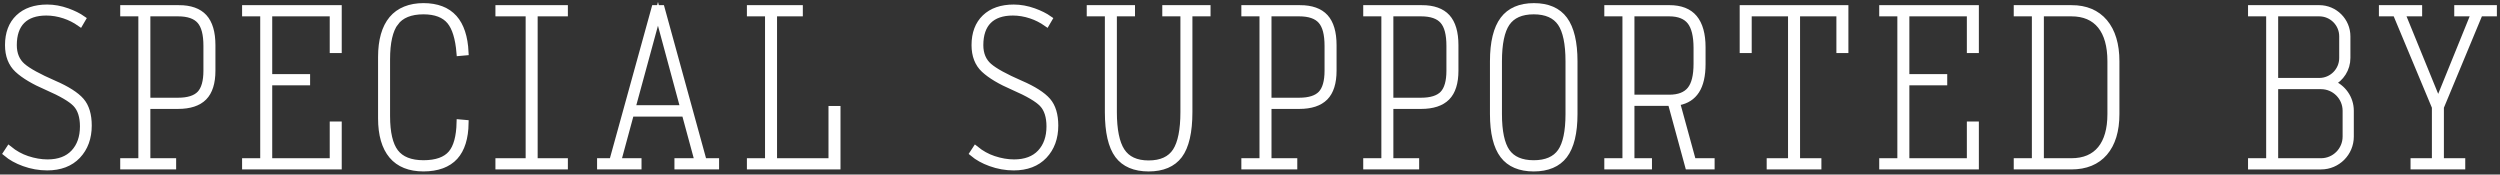 <svg width="401" height="28" viewBox="0 0 401 28" fill="none" xmlns="http://www.w3.org/2000/svg">
<rect x="0" y="0" width="401" height="28" fill="#333333" stroke="none"/>
<path d="M163.686 13.402C161.238 12.339 159.542 11.406 158.642 10.625C157.703 9.812 157.226 8.673 157.226 7.239C157.226 5.535 157.676 4.22 158.563 3.331C159.451 2.442 160.763 1.992 162.466 1.992C163.415 1.992 164.389 2.155 165.36 2.475C166.241 2.766 167.087 3.194 167.878 3.749L168.291 3.043C167.633 2.578 166.801 2.166 165.82 1.811C164.743 1.425 163.659 1.228 162.597 1.228C160.652 1.228 159.104 1.764 157.997 2.821C156.894 3.875 156.334 5.362 156.334 7.239C156.334 8.902 156.844 10.218 157.849 11.153C158.888 12.12 160.467 13.06 162.54 13.951C164.922 14.989 166.446 15.882 167.2 16.681C167.967 17.494 168.355 18.703 168.355 20.275C168.355 22.018 167.858 23.434 166.878 24.483C165.894 25.537 164.474 26.07 162.662 26.07C161.603 26.07 160.499 25.881 159.379 25.507C158.343 25.162 157.371 24.622 156.484 23.902L156.031 24.593C156.793 25.233 157.749 25.763 158.875 26.171C160.089 26.611 161.342 26.835 162.598 26.835C164.667 26.835 166.31 26.209 167.479 24.976C168.653 23.739 169.249 22.114 169.249 20.144C169.249 18.428 168.847 17.094 168.053 16.177C167.243 15.242 165.775 14.306 163.688 13.399L163.686 13.402Z" fill="white"/>
<path d="M189.838 17.978C189.838 20.842 189.416 22.948 188.584 24.237C187.728 25.562 186.268 26.234 184.242 26.234C182.216 26.234 180.783 25.557 179.917 24.221C179.074 22.922 178.646 20.823 178.646 17.978V2.122H181.554V1.326H174.813V2.123H177.721V17.98C177.721 21.162 178.258 23.493 179.316 24.906C180.357 26.295 182.014 27 184.242 27C186.47 27 188.128 26.295 189.168 24.906C190.226 23.493 190.763 21.164 190.763 17.98V2.122H193.671V1.326H186.93V2.123H189.838V17.98V17.978Z" fill="white"/>
<path d="M208.526 1.326H199.613V2.123H202.522V25.878H199.613V26.676H207.584V25.878H203.448V16.971H208.398C210.254 16.971 211.647 16.513 212.54 15.61C213.433 14.706 213.885 13.272 213.885 11.348V7.239C213.885 5.225 213.441 3.719 212.565 2.758C211.696 1.807 210.336 1.325 208.527 1.325L208.526 1.326ZM212.958 11.348C212.958 13.071 212.601 14.319 211.899 15.057C211.194 15.797 210.015 16.174 208.396 16.174H203.447V2.122H208.396C210.019 2.122 211.2 2.534 211.907 3.346C212.614 4.158 212.958 5.474 212.958 7.37V11.349V11.348Z" fill="white"/>
<path d="M228.074 1.326H219.162V2.123H222.07V25.878H219.162V26.676H227.132V25.878H222.996V16.971H227.946C229.802 16.971 231.195 16.513 232.088 15.61C232.982 14.706 233.434 13.272 233.434 11.348V7.239C233.434 5.225 232.99 3.719 232.114 2.758C231.244 1.807 229.884 1.325 228.075 1.325L228.074 1.326ZM232.506 11.348C232.506 13.071 232.149 14.319 231.448 15.057C230.742 15.797 229.563 16.174 227.945 16.174H222.995V2.122H227.945C229.567 2.122 230.749 2.534 231.455 3.346C232.162 4.158 232.506 5.474 232.506 7.37V11.349V11.348Z" fill="white"/>
<path d="M246.043 1.002C243.837 1.002 242.178 1.717 241.116 3.129C240.036 4.563 239.489 6.817 239.489 9.827V18.303C239.489 21.292 240.031 23.518 241.099 24.919C242.151 26.299 243.802 26.999 246.01 26.999C248.218 26.999 249.87 26.299 250.922 24.919C251.989 23.517 252.531 21.291 252.531 18.303V9.827C252.531 6.815 251.995 4.561 250.935 3.127C249.895 1.716 248.249 1.002 246.043 1.002ZM251.606 18.303C251.606 21.083 251.177 23.11 250.331 24.325C249.464 25.57 248.011 26.201 246.01 26.201C244.01 26.201 242.556 25.57 241.689 24.325C240.844 23.111 240.414 21.084 240.414 18.303V9.827C240.414 7.003 240.842 4.945 241.688 3.709C242.555 2.442 244.008 1.799 246.01 1.799C248.012 1.799 249.464 2.442 250.332 3.709C251.178 4.946 251.606 7.004 251.606 9.827V18.303Z" fill="white"/>
<path d="M268.966 16.447L269.246 16.392C270.52 16.145 271.453 15.543 272.096 14.551C272.744 13.554 273.072 12.117 273.072 10.28V7.563C273.072 5.502 272.63 3.926 271.76 2.88C270.901 1.848 269.561 1.326 267.778 1.326H257.831V2.123H260.739V25.878H257.831V26.676H264.476V25.878H261.664V16.485H268.011L270.79 26.675H274.524V25.877H271.549L268.965 16.447H268.966ZM267.745 15.687H261.664V2.122H267.745C269.289 2.122 270.424 2.576 271.12 3.47C271.801 4.344 272.145 5.765 272.145 7.692V10.216C272.145 12.15 271.81 13.511 271.119 14.376C270.422 15.247 269.289 15.689 267.745 15.689V15.687Z" fill="white"/>
<path d="M287.301 25.878H283.876V26.675H291.653V25.878H288.228V2.122H295.058V8.01H295.983V1.326H279.546V8.01H280.473V2.122H287.301V25.878Z" fill="white"/>
<path d="M304.836 25.878H301.927V26.675H316.909V19.99H315.983V25.878H305.761V13.186H311.836V12.388H305.761V2.122H315.983V8.01H316.909V1.326H301.927V2.122H304.836V25.878Z" fill="white"/>
<path d="M332.287 1.326H323.504V2.123H326.412V25.878H323.504V26.676H332.255C334.533 26.676 336.32 25.945 337.565 24.503C338.818 23.05 339.455 20.964 339.455 18.303V9.828C339.455 7.145 338.818 5.031 337.563 3.544C336.318 2.072 334.543 1.325 332.288 1.325L332.287 1.326ZM338.529 18.303C338.529 20.726 337.993 22.611 336.934 23.905C335.863 25.215 334.289 25.878 332.254 25.878H327.337V2.122H332.254C334.289 2.122 335.864 2.798 336.936 4.129C337.993 5.444 338.529 7.362 338.529 9.826V18.303Z" fill="white"/>
<path d="M391.087 16.383L385.264 2.122H388.011V1.326H382.077V2.122H384.284L390.576 17.182V25.878H387.151V26.675H394.926V25.878H391.501V17.182L391.522 17.133L397.762 2.122H400V1.326H394.162V2.122H396.876L391.087 16.383Z" fill="white"/>
<path d="M8.656 13.401C6.209 12.339 4.512 11.405 3.612 10.625C2.673 9.811 2.196 8.672 2.196 7.238C2.196 5.535 2.646 4.22 3.533 3.331C4.421 2.442 5.733 1.992 7.436 1.992C8.385 1.992 9.359 2.155 10.33 2.475C11.211 2.766 12.057 3.193 12.849 3.749L13.261 3.042C12.603 2.578 11.772 2.165 10.79 1.811C9.713 1.425 8.63 1.228 7.567 1.228C5.622 1.228 4.075 1.763 2.967 2.82C1.863 3.874 1.303 5.361 1.303 7.238C1.303 8.901 1.813 10.217 2.818 11.153C3.857 12.12 5.436 13.06 7.509 13.95C9.891 14.989 11.415 15.882 12.169 16.681C12.936 17.494 13.324 18.703 13.324 20.275C13.324 22.018 12.828 23.434 11.847 24.483C10.863 25.537 9.443 26.07 7.631 26.07C6.572 26.07 5.468 25.881 4.348 25.506C3.312 25.161 2.34 24.622 1.453 23.902L1 24.592C1.762 25.233 2.718 25.763 3.844 26.171C5.058 26.611 6.311 26.834 7.567 26.834C9.636 26.834 11.279 26.209 12.448 24.976C13.622 23.739 14.217 22.113 14.217 20.144C14.217 18.428 13.816 17.093 13.022 16.177C12.212 15.241 10.744 14.306 8.657 13.399L8.656 13.401Z" fill="white"/>
<path d="M28.696 1.325H19.783V2.123H22.691V25.878H19.783V26.676H27.753V25.878H23.618V16.97H28.567C30.424 16.97 31.817 16.513 32.71 15.609C33.603 14.706 34.055 13.272 34.055 11.347V7.238C34.055 5.225 33.611 3.718 32.735 2.758C31.866 1.807 30.506 1.324 28.697 1.324L28.696 1.325ZM33.129 11.347C33.129 13.071 32.772 14.318 32.07 15.056C31.365 15.797 30.186 16.174 28.567 16.174H23.618V2.122H28.567C30.19 2.122 31.371 2.533 32.078 3.345C32.785 4.158 33.129 5.474 33.129 7.369V11.348V11.347Z" fill="white"/>
<path d="M42.24 25.878H39.331V26.674H54.313V19.99H53.388V25.878H43.164V13.186H49.24V12.388H43.164V2.122H53.388V8.01H54.313V1.325H39.331V2.122H42.24V25.878Z" fill="white"/>
<path d="M63.412 3.635C64.322 2.417 65.839 1.798 67.921 1.798C69.848 1.798 71.275 2.341 72.164 3.414C73.005 4.427 73.528 6.129 73.722 8.471L74.659 8.388C74.544 5.957 73.935 4.106 72.846 2.885C71.73 1.634 70.073 1 67.921 1C65.77 1 64.012 1.692 62.874 3.056C61.724 4.434 61.142 6.483 61.142 9.146V18.98C61.142 21.599 61.724 23.615 62.873 24.971C64.01 26.315 65.708 26.996 67.921 26.996C70.135 26.996 71.861 26.372 72.977 25.141C74.063 23.944 74.631 22.127 74.667 19.739L73.738 19.657C73.684 21.933 73.229 23.596 72.389 24.6C71.5 25.661 69.997 26.2 67.921 26.2C65.846 26.2 64.323 25.594 63.413 24.397C62.52 23.223 62.067 21.28 62.067 18.624V9.502C62.067 6.803 62.519 4.828 63.412 3.634V3.635Z" fill="white"/>
<path d="M84.814 25.878H79.967V26.674H90.587V25.878H85.74V2.122H90.587V1.325H79.967V2.122H84.814V25.878Z" fill="white"/>
<path d="M106.113 1.325H104.996L98.211 25.878H96.271V26.676H102.4V25.878H99.119L101.201 18.201H109.846L111.928 25.878H108.68V26.676H114.84V25.878H112.868L106.113 1.325ZM101.411 17.37L105.539 2.218L109.632 17.37H101.411Z" fill="white"/>
<path d="M124.137 2.122H128.273V1.325H120.303V2.122H123.211V25.878H120.303V26.674H134.316V17.499H133.39V25.878H124.137V2.122Z" fill="white"/>
<path d="M374.014 13.327C375.49 12.589 376.506 11.061 376.506 9.301V5.824C376.506 3.344 374.49 1.326 372.012 1.326H361.085V2.123H363.993V25.88H361.085V26.677H372.294C374.918 26.677 377.052 24.54 377.052 21.914V17.769C377.052 15.751 375.79 14.022 374.016 13.33L374.014 13.327ZM364.917 2.122H372.011C374.05 2.122 375.709 3.782 375.709 5.824V9.301C375.709 11.342 374.051 13.003 372.011 13.003H364.917V2.122ZM376.255 21.911C376.255 24.099 374.478 25.878 372.292 25.878H364.918V13.801H372.292C374.478 13.801 376.255 15.58 376.255 17.768V21.913V21.911Z" fill="white"/>
<path d="M163.686 13.402C161.238 12.339 159.542 11.406 158.642 10.625C157.703 9.812 157.226 8.673 157.226 7.239C157.226 5.535 157.676 4.22 158.563 3.331C159.451 2.442 160.763 1.992 162.466 1.992C163.415 1.992 164.389 2.155 165.36 2.475C166.241 2.766 167.087 3.194 167.878 3.749L168.291 3.043C167.633 2.578 166.801 2.166 165.82 1.811C164.743 1.425 163.659 1.228 162.597 1.228C160.652 1.228 159.104 1.764 157.997 2.821C156.894 3.875 156.334 5.362 156.334 7.239C156.334 8.902 156.844 10.218 157.849 11.153C158.888 12.12 160.467 13.06 162.54 13.951C164.922 14.989 166.446 15.882 167.2 16.681C167.967 17.494 168.355 18.703 168.355 20.275C168.355 22.018 167.858 23.434 166.878 24.483C165.894 25.537 164.474 26.07 162.662 26.07C161.603 26.07 160.499 25.881 159.379 25.507C158.343 25.162 157.371 24.622 156.484 23.902L156.031 24.593C156.793 25.233 157.749 25.763 158.875 26.171C160.089 26.611 161.342 26.835 162.598 26.835C164.667 26.835 166.31 26.209 167.479 24.976C168.653 23.739 169.249 22.114 169.249 20.144C169.249 18.428 168.847 17.094 168.053 16.177C167.243 15.242 165.775 14.306 163.688 13.399L163.686 13.402Z" stroke="white"/>
<path d="M189.838 17.978C189.838 20.842 189.416 22.948 188.584 24.237C187.728 25.562 186.268 26.234 184.242 26.234C182.216 26.234 180.783 25.557 179.917 24.221C179.074 22.922 178.646 20.823 178.646 17.978V2.122H181.554V1.326H174.813V2.123H177.721V17.98C177.721 21.162 178.258 23.493 179.316 24.906C180.357 26.295 182.014 27 184.242 27C186.47 27 188.128 26.295 189.168 24.906C190.226 23.493 190.763 21.164 190.763 17.98V2.122H193.671V1.326H186.93V2.123H189.838V17.98V17.978Z" stroke="white"/>
<path d="M208.526 1.326H199.613V2.123H202.522V25.878H199.613V26.676H207.584V25.878H203.448V16.971H208.398C210.254 16.971 211.647 16.513 212.54 15.61C213.433 14.706 213.885 13.272 213.885 11.348V7.239C213.885 5.225 213.441 3.719 212.565 2.758C211.696 1.807 210.336 1.325 208.527 1.325L208.526 1.326ZM212.958 11.348C212.958 13.071 212.601 14.319 211.899 15.057C211.194 15.797 210.015 16.174 208.396 16.174H203.447V2.122H208.396C210.019 2.122 211.2 2.534 211.907 3.346C212.614 4.158 212.958 5.474 212.958 7.37V11.349V11.348Z" stroke="white"/>
<path d="M228.074 1.326H219.162V2.123H222.07V25.878H219.162V26.676H227.132V25.878H222.996V16.971H227.946C229.802 16.971 231.195 16.513 232.088 15.61C232.982 14.706 233.434 13.272 233.434 11.348V7.239C233.434 5.225 232.99 3.719 232.114 2.758C231.244 1.807 229.884 1.325 228.075 1.325L228.074 1.326ZM232.506 11.348C232.506 13.071 232.149 14.319 231.448 15.057C230.742 15.797 229.563 16.174 227.945 16.174H222.995V2.122H227.945C229.567 2.122 230.749 2.534 231.455 3.346C232.162 4.158 232.506 5.474 232.506 7.37V11.349V11.348Z" stroke="white"/>
<path d="M246.043 1.002C243.837 1.002 242.178 1.717 241.116 3.129C240.036 4.563 239.489 6.817 239.489 9.827V18.303C239.489 21.292 240.031 23.518 241.099 24.919C242.151 26.299 243.802 26.999 246.01 26.999C248.218 26.999 249.87 26.299 250.922 24.919C251.989 23.517 252.531 21.291 252.531 18.303V9.827C252.531 6.815 251.995 4.561 250.935 3.127C249.895 1.716 248.249 1.002 246.043 1.002ZM251.606 18.303C251.606 21.083 251.177 23.11 250.331 24.325C249.464 25.57 248.011 26.201 246.01 26.201C244.01 26.201 242.556 25.57 241.689 24.325C240.844 23.111 240.414 21.084 240.414 18.303V9.827C240.414 7.003 240.842 4.945 241.688 3.709C242.555 2.442 244.008 1.799 246.01 1.799C248.012 1.799 249.464 2.442 250.332 3.709C251.178 4.946 251.606 7.004 251.606 9.827V18.303Z" stroke="white"/>
<path d="M268.966 16.447L269.246 16.392C270.52 16.145 271.453 15.543 272.096 14.551C272.744 13.554 273.072 12.117 273.072 10.28V7.563C273.072 5.502 272.63 3.926 271.76 2.88C270.901 1.848 269.561 1.326 267.778 1.326H257.831V2.123H260.739V25.878H257.831V26.676H264.476V25.878H261.664V16.485H268.011L270.79 26.675H274.524V25.877H271.549L268.965 16.447H268.966ZM267.745 15.687H261.664V2.122H267.745C269.289 2.122 270.424 2.576 271.12 3.47C271.801 4.344 272.145 5.765 272.145 7.692V10.216C272.145 12.15 271.81 13.511 271.119 14.376C270.422 15.247 269.289 15.689 267.745 15.689V15.687Z" stroke="white"/>
<path d="M287.301 25.878H283.876V26.675H291.653V25.878H288.228V2.122H295.058V8.01H295.983V1.326H279.546V8.01H280.473V2.122H287.301V25.878Z" stroke="white"/>
<path d="M304.836 25.878H301.927V26.675H316.909V19.99H315.983V25.878H305.761V13.186H311.836V12.388H305.761V2.122H315.983V8.01H316.909V1.326H301.927V2.122H304.836V25.878Z" stroke="white"/>
<path d="M332.287 1.326H323.504V2.123H326.412V25.878H323.504V26.676H332.255C334.533 26.676 336.32 25.945 337.565 24.503C338.818 23.05 339.455 20.964 339.455 18.303V9.828C339.455 7.145 338.818 5.031 337.563 3.544C336.318 2.072 334.543 1.325 332.288 1.325L332.287 1.326ZM338.529 18.303C338.529 20.726 337.993 22.611 336.934 23.905C335.863 25.215 334.289 25.878 332.254 25.878H327.337V2.122H332.254C334.289 2.122 335.864 2.798 336.936 4.129C337.993 5.444 338.529 7.362 338.529 9.826V18.303Z" stroke="white"/>
<path d="M391.087 16.383L385.264 2.122H388.011V1.326H382.077V2.122H384.284L390.576 17.182V25.878H387.151V26.675H394.926V25.878H391.501V17.182L391.522 17.133L397.762 2.122H400V1.326H394.162V2.122H396.876L391.087 16.383Z" stroke="white"/>
<path d="M8.656 13.401C6.209 12.339 4.512 11.405 3.612 10.625C2.673 9.811 2.196 8.672 2.196 7.238C2.196 5.535 2.646 4.22 3.533 3.331C4.421 2.442 5.733 1.992 7.436 1.992C8.385 1.992 9.359 2.155 10.33 2.475C11.211 2.766 12.057 3.193 12.849 3.749L13.261 3.042C12.603 2.578 11.772 2.165 10.79 1.811C9.713 1.425 8.63 1.228 7.567 1.228C5.622 1.228 4.075 1.763 2.967 2.82C1.863 3.874 1.303 5.361 1.303 7.238C1.303 8.901 1.813 10.217 2.818 11.153C3.857 12.12 5.436 13.06 7.509 13.95C9.891 14.989 11.415 15.882 12.169 16.681C12.936 17.494 13.324 18.703 13.324 20.275C13.324 22.018 12.828 23.434 11.847 24.483C10.863 25.537 9.443 26.07 7.631 26.07C6.572 26.07 5.468 25.881 4.348 25.506C3.312 25.161 2.34 24.622 1.453 23.902L1 24.592C1.762 25.233 2.718 25.763 3.844 26.171C5.058 26.611 6.311 26.834 7.567 26.834C9.636 26.834 11.279 26.209 12.448 24.976C13.622 23.739 14.217 22.113 14.217 20.144C14.217 18.428 13.816 17.093 13.022 16.177C12.212 15.241 10.744 14.306 8.657 13.399L8.656 13.401Z" stroke="white"/>
<path d="M28.696 1.325H19.783V2.123H22.691V25.878H19.783V26.676H27.753V25.878H23.618V16.97H28.567C30.424 16.97 31.817 16.513 32.71 15.609C33.603 14.706 34.055 13.272 34.055 11.347V7.238C34.055 5.225 33.611 3.718 32.735 2.758C31.866 1.807 30.506 1.324 28.697 1.324L28.696 1.325ZM33.129 11.347C33.129 13.071 32.772 14.318 32.07 15.056C31.365 15.797 30.186 16.174 28.567 16.174H23.618V2.122H28.567C30.19 2.122 31.371 2.533 32.078 3.345C32.785 4.158 33.129 5.474 33.129 7.369V11.348V11.347Z" stroke="white"/>
<path d="M42.24 25.878H39.331V26.674H54.313V19.99H53.388V25.878H43.164V13.186H49.24V12.388H43.164V2.122H53.388V8.01H54.313V1.325H39.331V2.122H42.24V25.878Z" stroke="white"/>
<path d="M63.412 3.635C64.322 2.417 65.839 1.798 67.921 1.798C69.848 1.798 71.275 2.341 72.164 3.414C73.005 4.427 73.528 6.129 73.722 8.471L74.659 8.388C74.544 5.957 73.935 4.106 72.846 2.885C71.73 1.634 70.073 1 67.921 1C65.77 1 64.012 1.692 62.874 3.056C61.724 4.434 61.142 6.483 61.142 9.146V18.98C61.142 21.599 61.724 23.615 62.873 24.971C64.01 26.315 65.708 26.996 67.921 26.996C70.135 26.996 71.861 26.372 72.977 25.141C74.063 23.944 74.631 22.127 74.667 19.739L73.738 19.657C73.684 21.933 73.229 23.596 72.389 24.6C71.5 25.661 69.997 26.2 67.921 26.2C65.846 26.2 64.323 25.594 63.413 24.397C62.52 23.223 62.067 21.28 62.067 18.624V9.502C62.067 6.803 62.519 4.828 63.412 3.634V3.635Z" stroke="white"/>
<path d="M84.814 25.878H79.967V26.674H90.587V25.878H85.74V2.122H90.587V1.325H79.967V2.122H84.814V25.878Z" stroke="white"/>
<path d="M106.113 1.325H104.996L98.211 25.878H96.271V26.676H102.4V25.878H99.119L101.201 18.201H109.846L111.928 25.878H108.68V26.676H114.84V25.878H112.868L106.113 1.325ZM101.411 17.37L105.539 2.218L109.632 17.37H101.411Z" stroke="white"/>
<path d="M124.137 2.122H128.273V1.325H120.303V2.122H123.211V25.878H120.303V26.674H134.316V17.499H133.39V25.878H124.137V2.122Z" stroke="white"/>
<path d="M374.014 13.327C375.49 12.589 376.506 11.061 376.506 9.301V5.824C376.506 3.344 374.49 1.326 372.012 1.326H361.085V2.123H363.993V25.88H361.085V26.677H372.294C374.918 26.677 377.052 24.54 377.052 21.914V17.769C377.052 15.751 375.79 14.022 374.016 13.33L374.014 13.327ZM364.917 2.122H372.011C374.05 2.122 375.709 3.782 375.709 5.824V9.301C375.709 11.342 374.051 13.003 372.011 13.003H364.917V2.122ZM376.255 21.911C376.255 24.099 374.478 25.878 372.292 25.878H364.918V13.801H372.292C374.478 13.801 376.255 15.58 376.255 17.768V21.913V21.911Z" stroke="white"/>
</svg>
